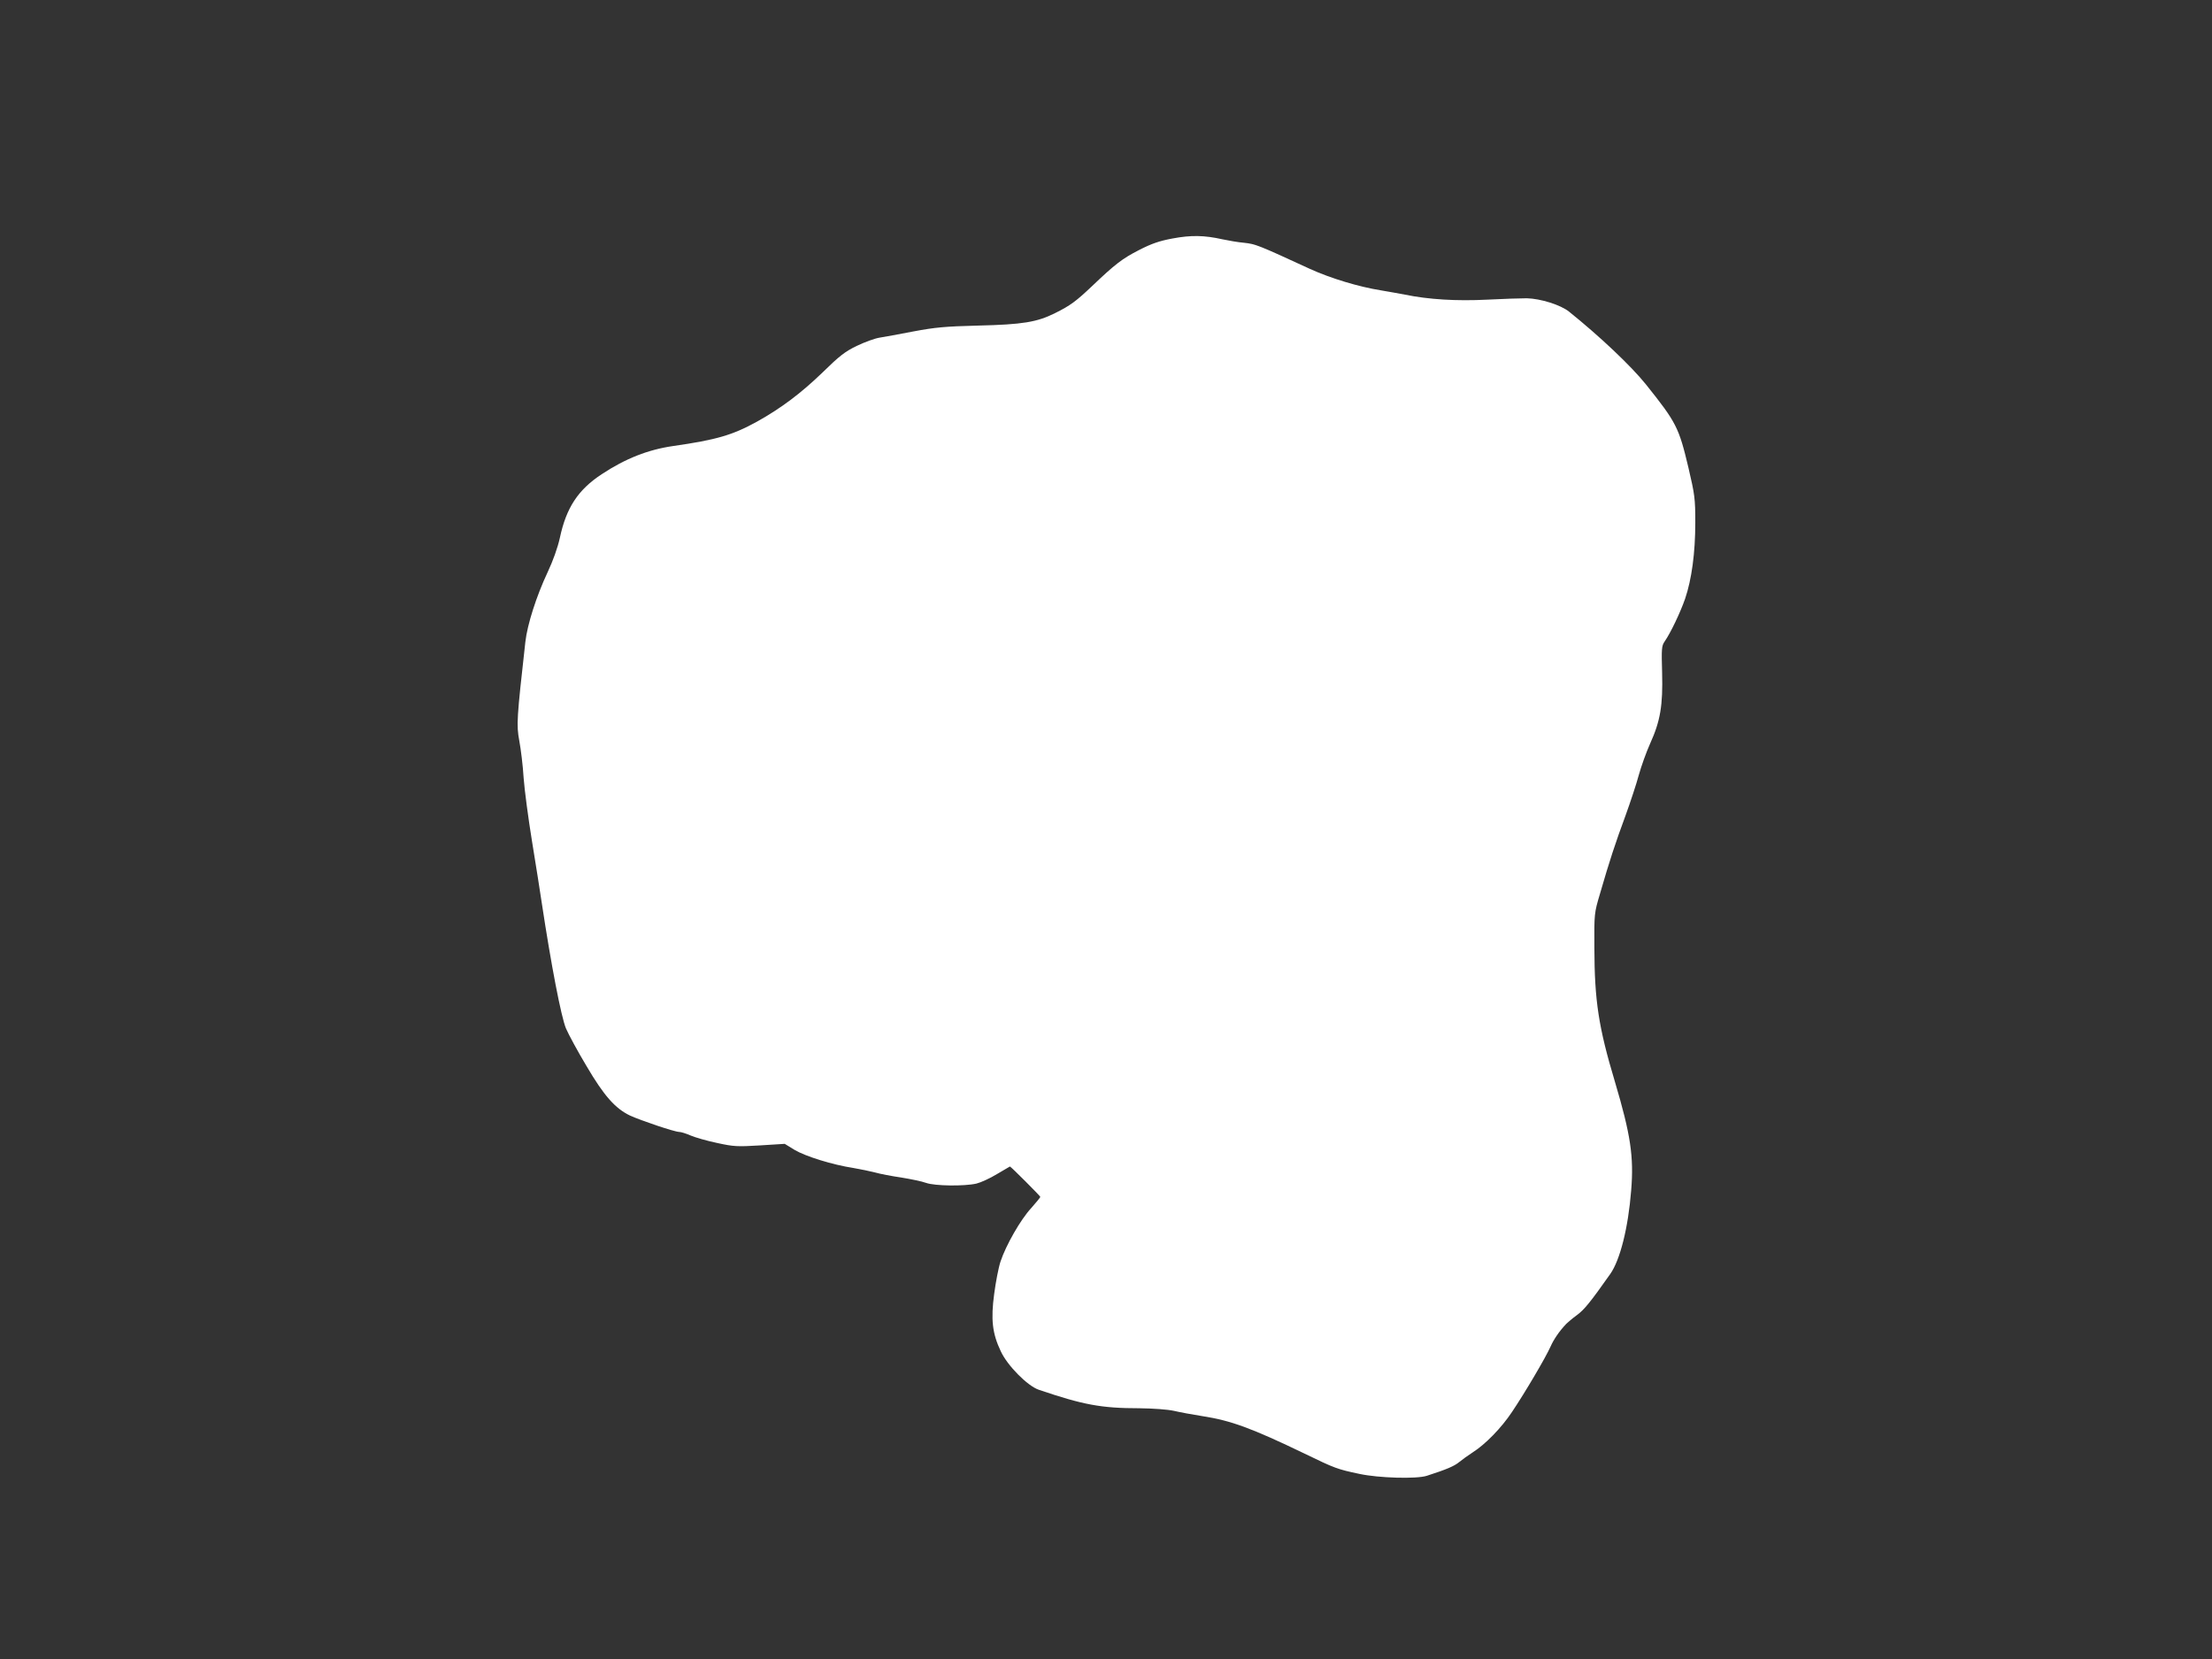 <?xml version="1.0" standalone="no"?>
<!DOCTYPE svg PUBLIC "-//W3C//DTD SVG 20010904//EN"
 "http://www.w3.org/TR/2001/REC-SVG-20010904/DTD/svg10.dtd">
<svg version="1.0" xmlns="http://www.w3.org/2000/svg"
 width="1280pt" height="960pt" viewBox="0 0 1280 960"
 preserveAspectRatio="xMidYMid meet">
<rect x="0" y="0" width="1280" height="960" fill="#333333" stroke="none"/>
<g transform="translate(0,960) scale(0.1,-0.1)"
fill="#ffffff" stroke="none">
<path d="M6785 8220 c-76 -14 -122 -30 -194 -67 -96 -49 -139 -82 -271 -208
-93 -88 -126 -113 -215 -157 -104 -52 -187 -66 -445 -72 -192 -5 -247 -10
-375 -34 -82 -16 -171 -32 -196 -36 -26 -4 -84 -25 -130 -47 -69 -33 -102 -59
-198 -153 -125 -121 -241 -208 -379 -285 -143 -79 -236 -106 -487 -142 -145
-21 -275 -72 -413 -163 -137 -90 -205 -194 -242 -367 -13 -59 -40 -134 -71
-200 -65 -138 -118 -304 -129 -404 -50 -446 -52 -479 -35 -572 9 -48 21 -145
25 -214 5 -69 27 -236 49 -370 22 -134 47 -293 56 -354 54 -357 112 -659 140
-726 15 -35 68 -133 119 -218 101 -172 166 -245 251 -286 63 -29 259 -95 285
-95 10 0 40 -9 67 -21 26 -11 95 -31 153 -43 96 -21 117 -22 248 -14 l143 9
57 -35 c62 -37 218 -86 342 -105 41 -7 98 -19 125 -26 28 -8 96 -21 151 -29
55 -9 119 -22 143 -31 51 -18 221 -20 291 -4 25 6 78 30 119 55 40 24 74 44
75 44 5 0 176 -171 176 -176 0 -3 -24 -32 -53 -65 -62 -67 -146 -215 -177
-308 -12 -35 -28 -120 -37 -188 -20 -148 -11 -229 38 -332 38 -83 155 -201
220 -223 256 -87 361 -107 582 -107 82 -1 163 -7 200 -15 34 -8 109 -22 167
-31 162 -25 283 -69 590 -217 175 -85 189 -90 317 -117 112 -24 329 -30 389
-11 115 37 159 56 187 79 17 14 52 39 78 56 74 47 166 141 228 234 76 113 196
317 223 378 19 43 51 90 92 133 8 8 35 31 61 50 42 31 76 72 193 238 57 81
104 268 121 484 16 194 -3 322 -94 628 -95 317 -118 468 -119 775 -1 199 -1
201 33 315 54 187 90 296 147 450 29 80 64 186 77 235 14 50 43 132 66 183 59
130 74 221 69 409 -4 138 -3 155 14 180 36 52 91 168 119 248 38 112 59 265
59 441 0 139 -3 161 -40 319 -55 232 -70 261 -246 481 -86 107 -268 279 -445
421 -49 39 -164 75 -244 77 -33 0 -136 -3 -230 -8 -176 -9 -339 1 -475 29 -36
7 -99 18 -140 25 -126 20 -289 69 -410 124 -299 138 -315 144 -380 151 -36 3
-92 13 -125 20 -107 24 -183 25 -290 5z"/>
</g>
</svg>
